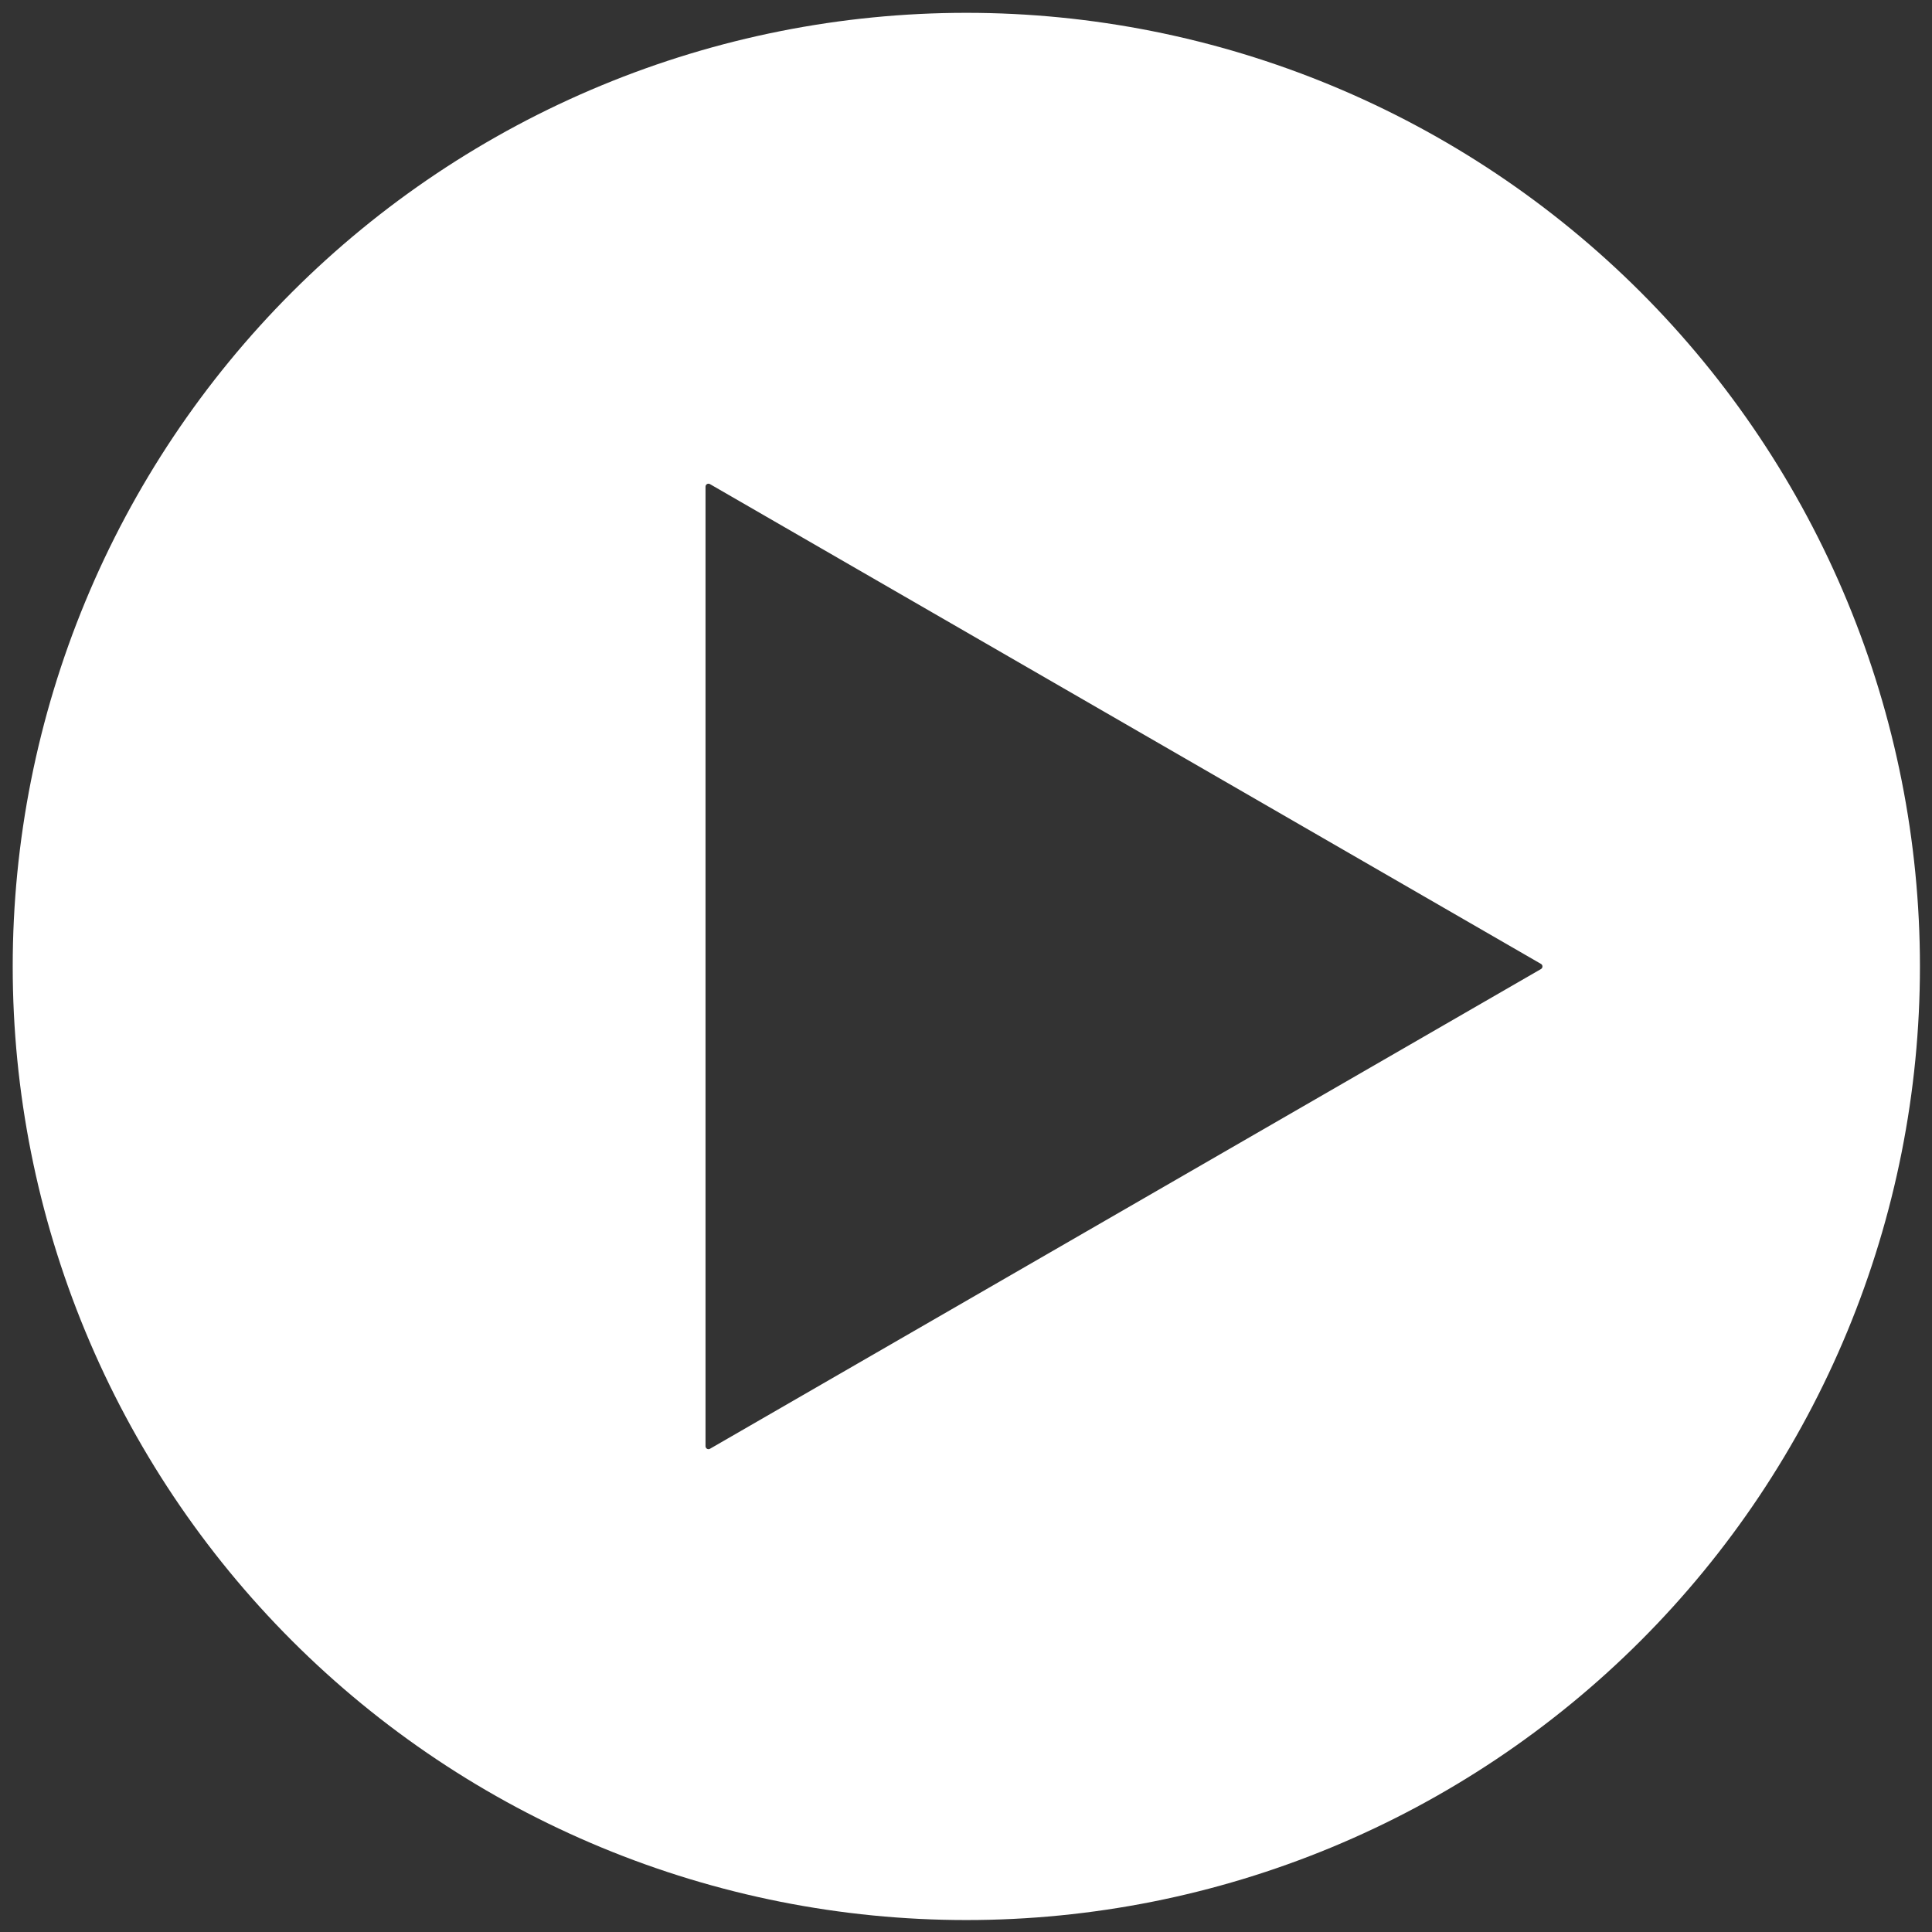 <svg width="86" height="86" viewBox="0 0 86 86" fill="none" xmlns="http://www.w3.org/2000/svg">
<rect x="0" y="0" width="86" height="86" fill="#333333" stroke="none"/>
<g clip-path="url(#clip0_872_4732)">
<path opacity="1" fill-rule="evenodd" clip-rule="evenodd" d="M3.798 26.776C1.664 31.926 0.566 37.446 0.566 43.02C0.566 48.594 1.664 54.114 3.798 59.264C5.931 64.414 9.058 69.094 12.999 73.036C16.941 76.977 21.62 80.104 26.771 82.237C31.921 84.371 37.441 85.468 43.015 85.468C48.589 85.468 54.109 84.371 59.259 82.237C64.409 80.104 69.089 76.977 73.031 73.036C76.972 69.094 80.099 64.414 82.232 59.264C84.365 54.114 85.463 48.594 85.463 43.02C85.463 37.446 84.365 31.926 82.232 26.776C80.099 21.625 76.972 16.946 73.031 13.004C69.089 9.063 64.409 5.936 59.259 3.803C54.109 1.669 48.589 0.571 43.015 0.571C37.441 0.571 31.921 1.669 26.771 3.803C21.62 5.936 16.941 9.063 12.999 13.004C9.058 16.946 5.931 21.625 3.798 26.776ZM31.405 21.663V64.377C31.405 64.4 31.412 64.422 31.423 64.442C31.435 64.462 31.451 64.478 31.471 64.49C31.491 64.501 31.513 64.508 31.536 64.508C31.559 64.508 31.582 64.502 31.602 64.491L68.595 43.135C68.682 43.083 68.682 42.956 68.595 42.907L31.602 21.549C31.515 21.499 31.405 21.561 31.405 21.663Z" fill="white"/>
</g>
<defs>
<clipPath id="clip0_872_4732">
<rect width="86" height="86" fill="white" transform="matrix(1 0 0 -1 0 86)"/>
</clipPath>
</defs>
</svg>
